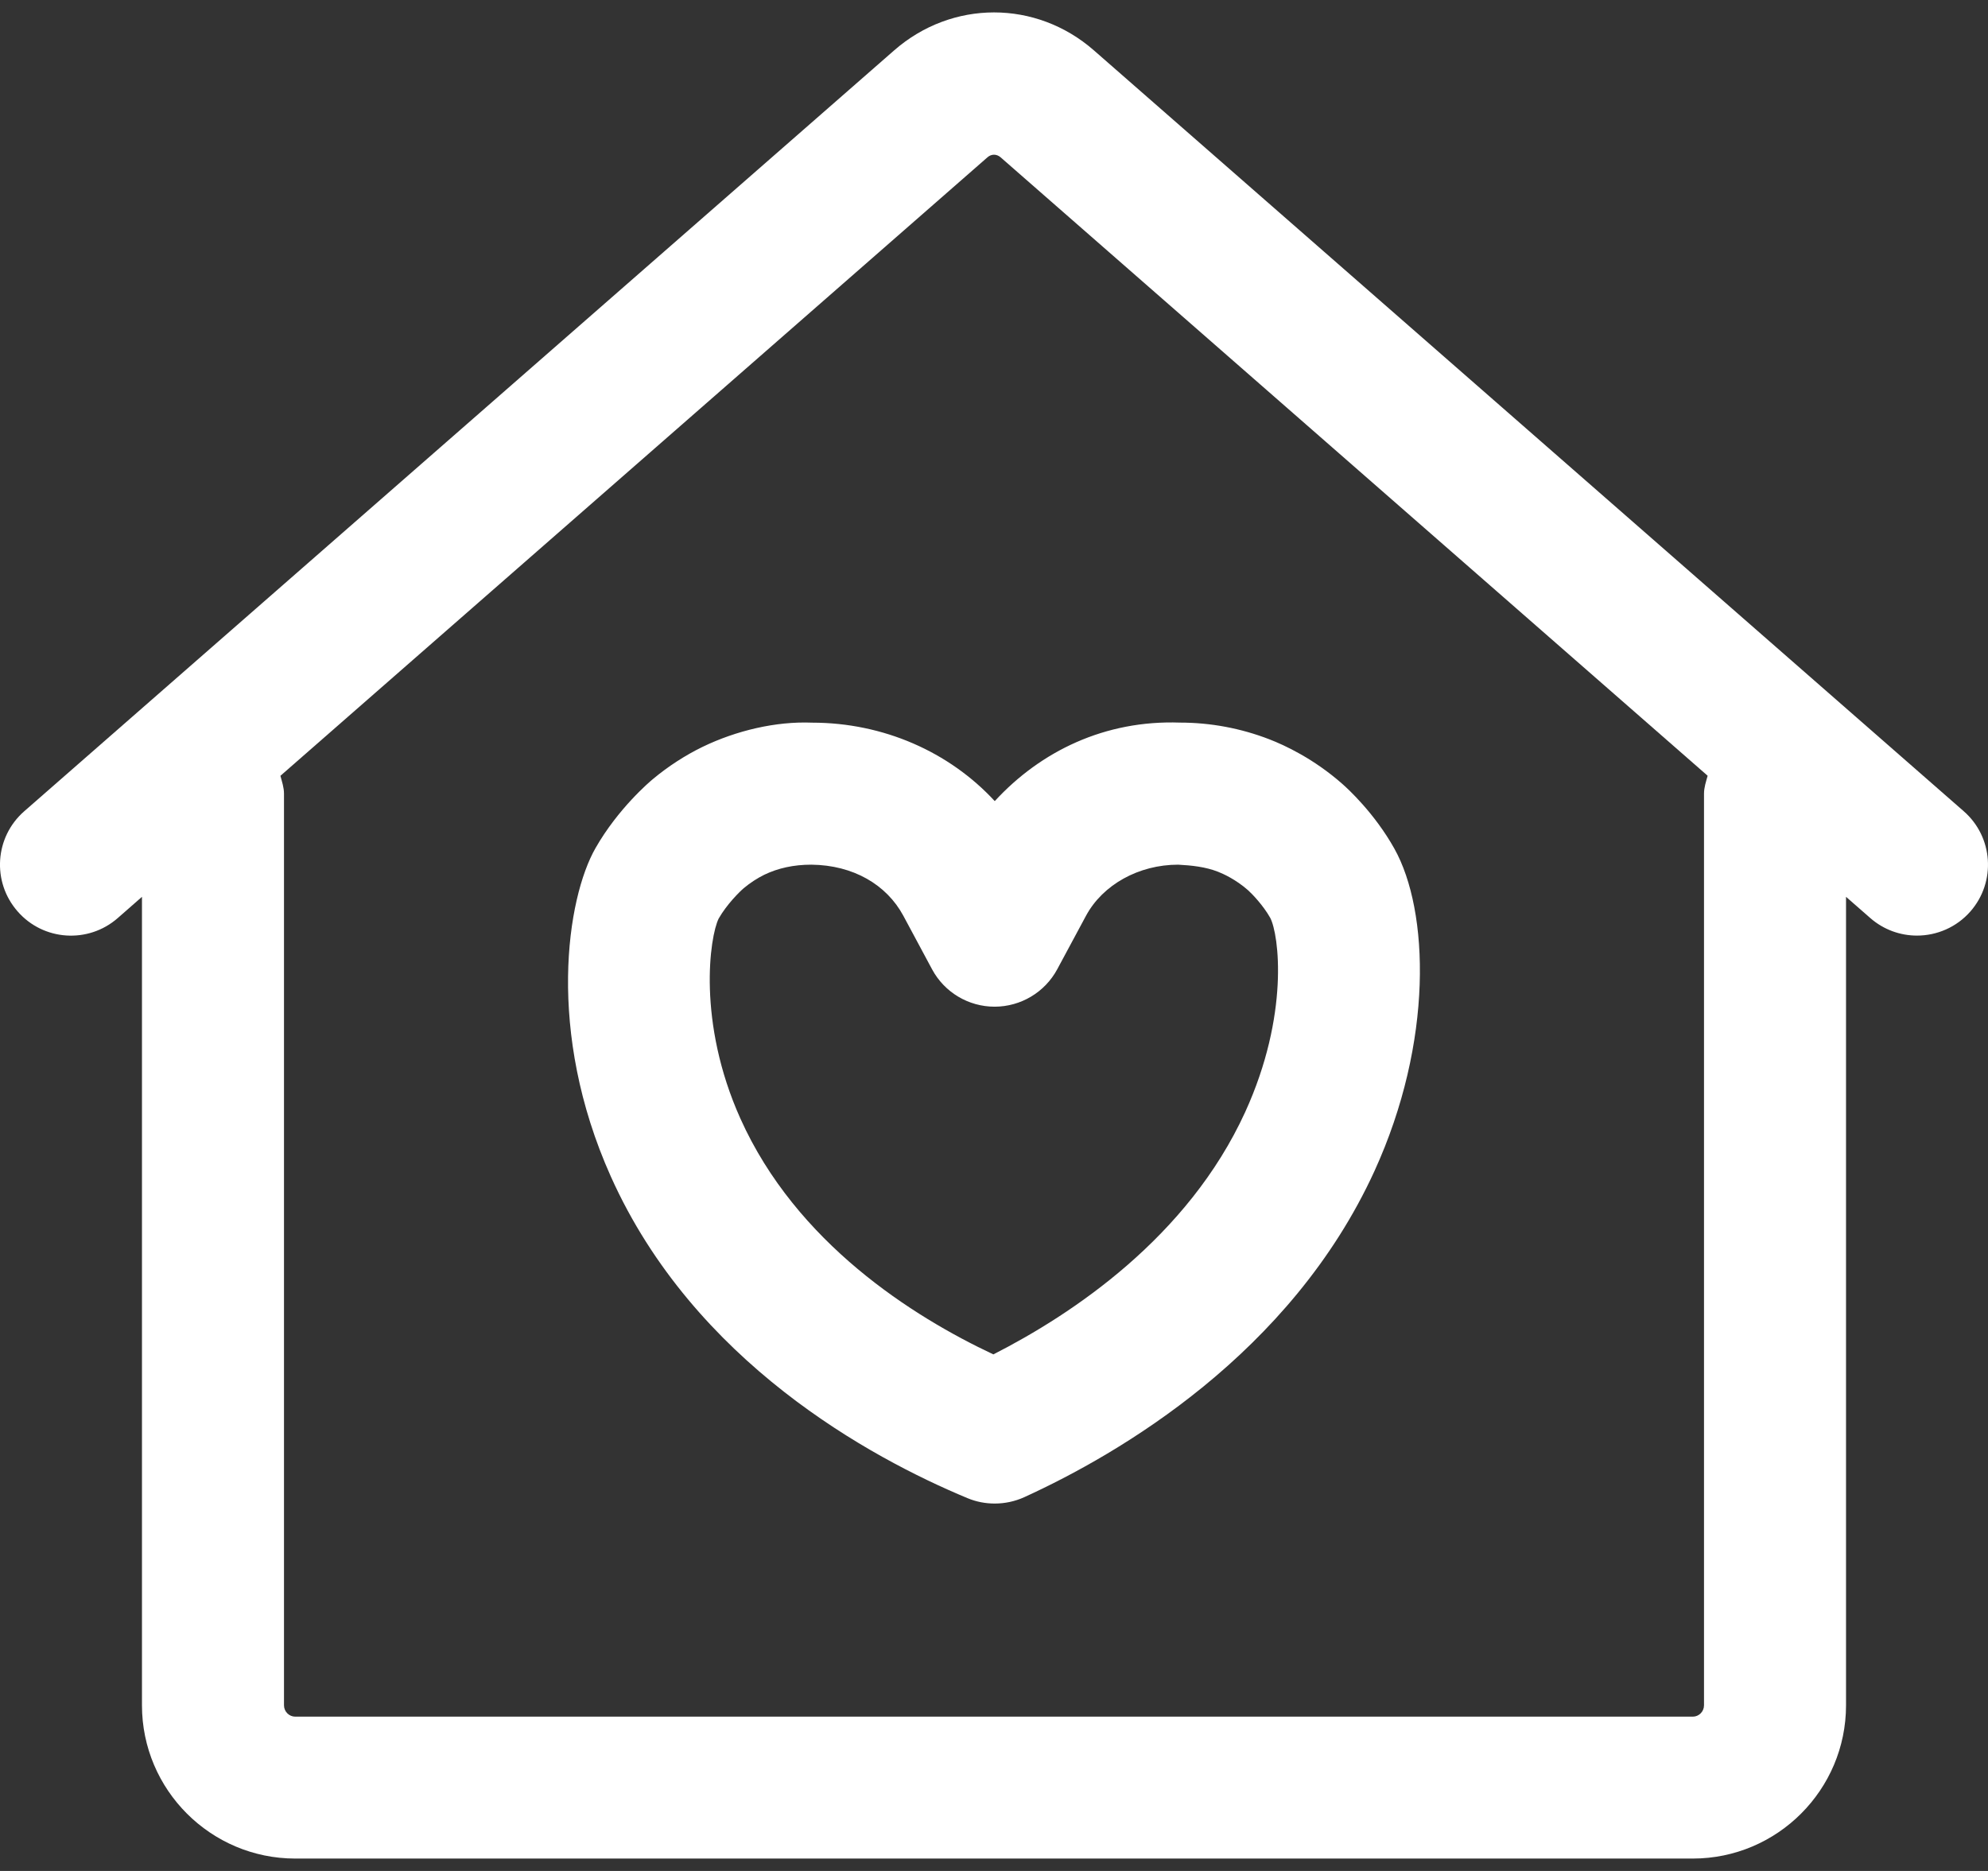 <svg width="34" height="32" viewBox="0 0 34 32" fill="white" xmlns="http://www.w3.org/2000/svg">
<rect x="0" y="0" width="34" height="32" fill="#333333" stroke="none"/>
<path d="M33.585 13.875L18.708 0.861C17.719 -0.004 16.282 -0.004 15.292 0.862L0.415 13.875C-0.09 14.316 -0.142 15.083 0.301 15.588C0.741 16.093 1.509 16.144 2.014 15.702L2.428 15.339V29.166C2.428 30.612 3.604 31.788 5.05 31.788H28.951C30.396 31.788 31.572 30.612 31.572 29.166V15.339L31.987 15.702C32.217 15.903 32.502 16.002 32.785 16.002C33.123 16.002 33.46 15.862 33.7 15.588C34.141 15.083 34.09 14.316 33.585 13.875ZM29.143 13.575V29.167C29.143 29.274 29.056 29.361 28.951 29.361H5.05C4.944 29.361 4.857 29.274 4.857 29.167V13.575C4.857 13.467 4.822 13.369 4.796 13.269L16.89 2.689C16.957 2.631 17.044 2.633 17.11 2.688L29.205 13.268C29.178 13.369 29.143 13.466 29.143 13.575Z" />
<path d="M13.889 12.36C13.271 12.335 12.592 12.495 12.014 12.775C11.72 12.918 11.428 13.107 11.17 13.322C11.11 13.371 10.571 13.829 10.185 14.505C9.695 15.361 9.335 17.644 10.447 20.123C11.868 23.291 14.878 24.929 16.545 25.623C16.695 25.686 16.853 25.716 17.013 25.716C17.184 25.716 17.357 25.68 17.518 25.607C19.14 24.866 22.076 23.156 23.507 20.029C24.518 17.817 24.444 15.58 23.847 14.514C23.508 13.908 23.05 13.489 22.961 13.411C22.466 12.973 21.963 12.743 21.71 12.645C21.222 12.456 20.704 12.359 20.18 12.359C18.9 12.314 17.799 12.847 17.013 13.702C16.234 12.858 15.105 12.36 13.889 12.36ZM18.081 16.579L18.574 15.662C18.86 15.132 19.475 14.789 20.15 14.789C20.379 14.801 20.617 14.826 20.831 14.91C20.915 14.943 21.133 15.039 21.346 15.227C21.411 15.285 21.604 15.484 21.725 15.7C21.873 15.985 22.056 17.355 21.296 19.02C20.317 21.16 18.341 22.477 16.989 23.165C15.617 22.52 13.619 21.262 12.662 19.13C11.921 17.48 12.138 16.02 12.291 15.711C12.432 15.464 12.653 15.248 12.72 15.191C12.83 15.099 12.957 15.017 13.072 14.961C13.309 14.847 13.577 14.789 13.875 14.789C14.592 14.796 15.162 15.13 15.449 15.662L15.941 16.579C16.153 16.973 16.564 17.218 17.011 17.218C17.012 17.218 17.012 17.218 17.012 17.218C17.458 17.217 17.869 16.972 18.081 16.579Z" />
</svg>
